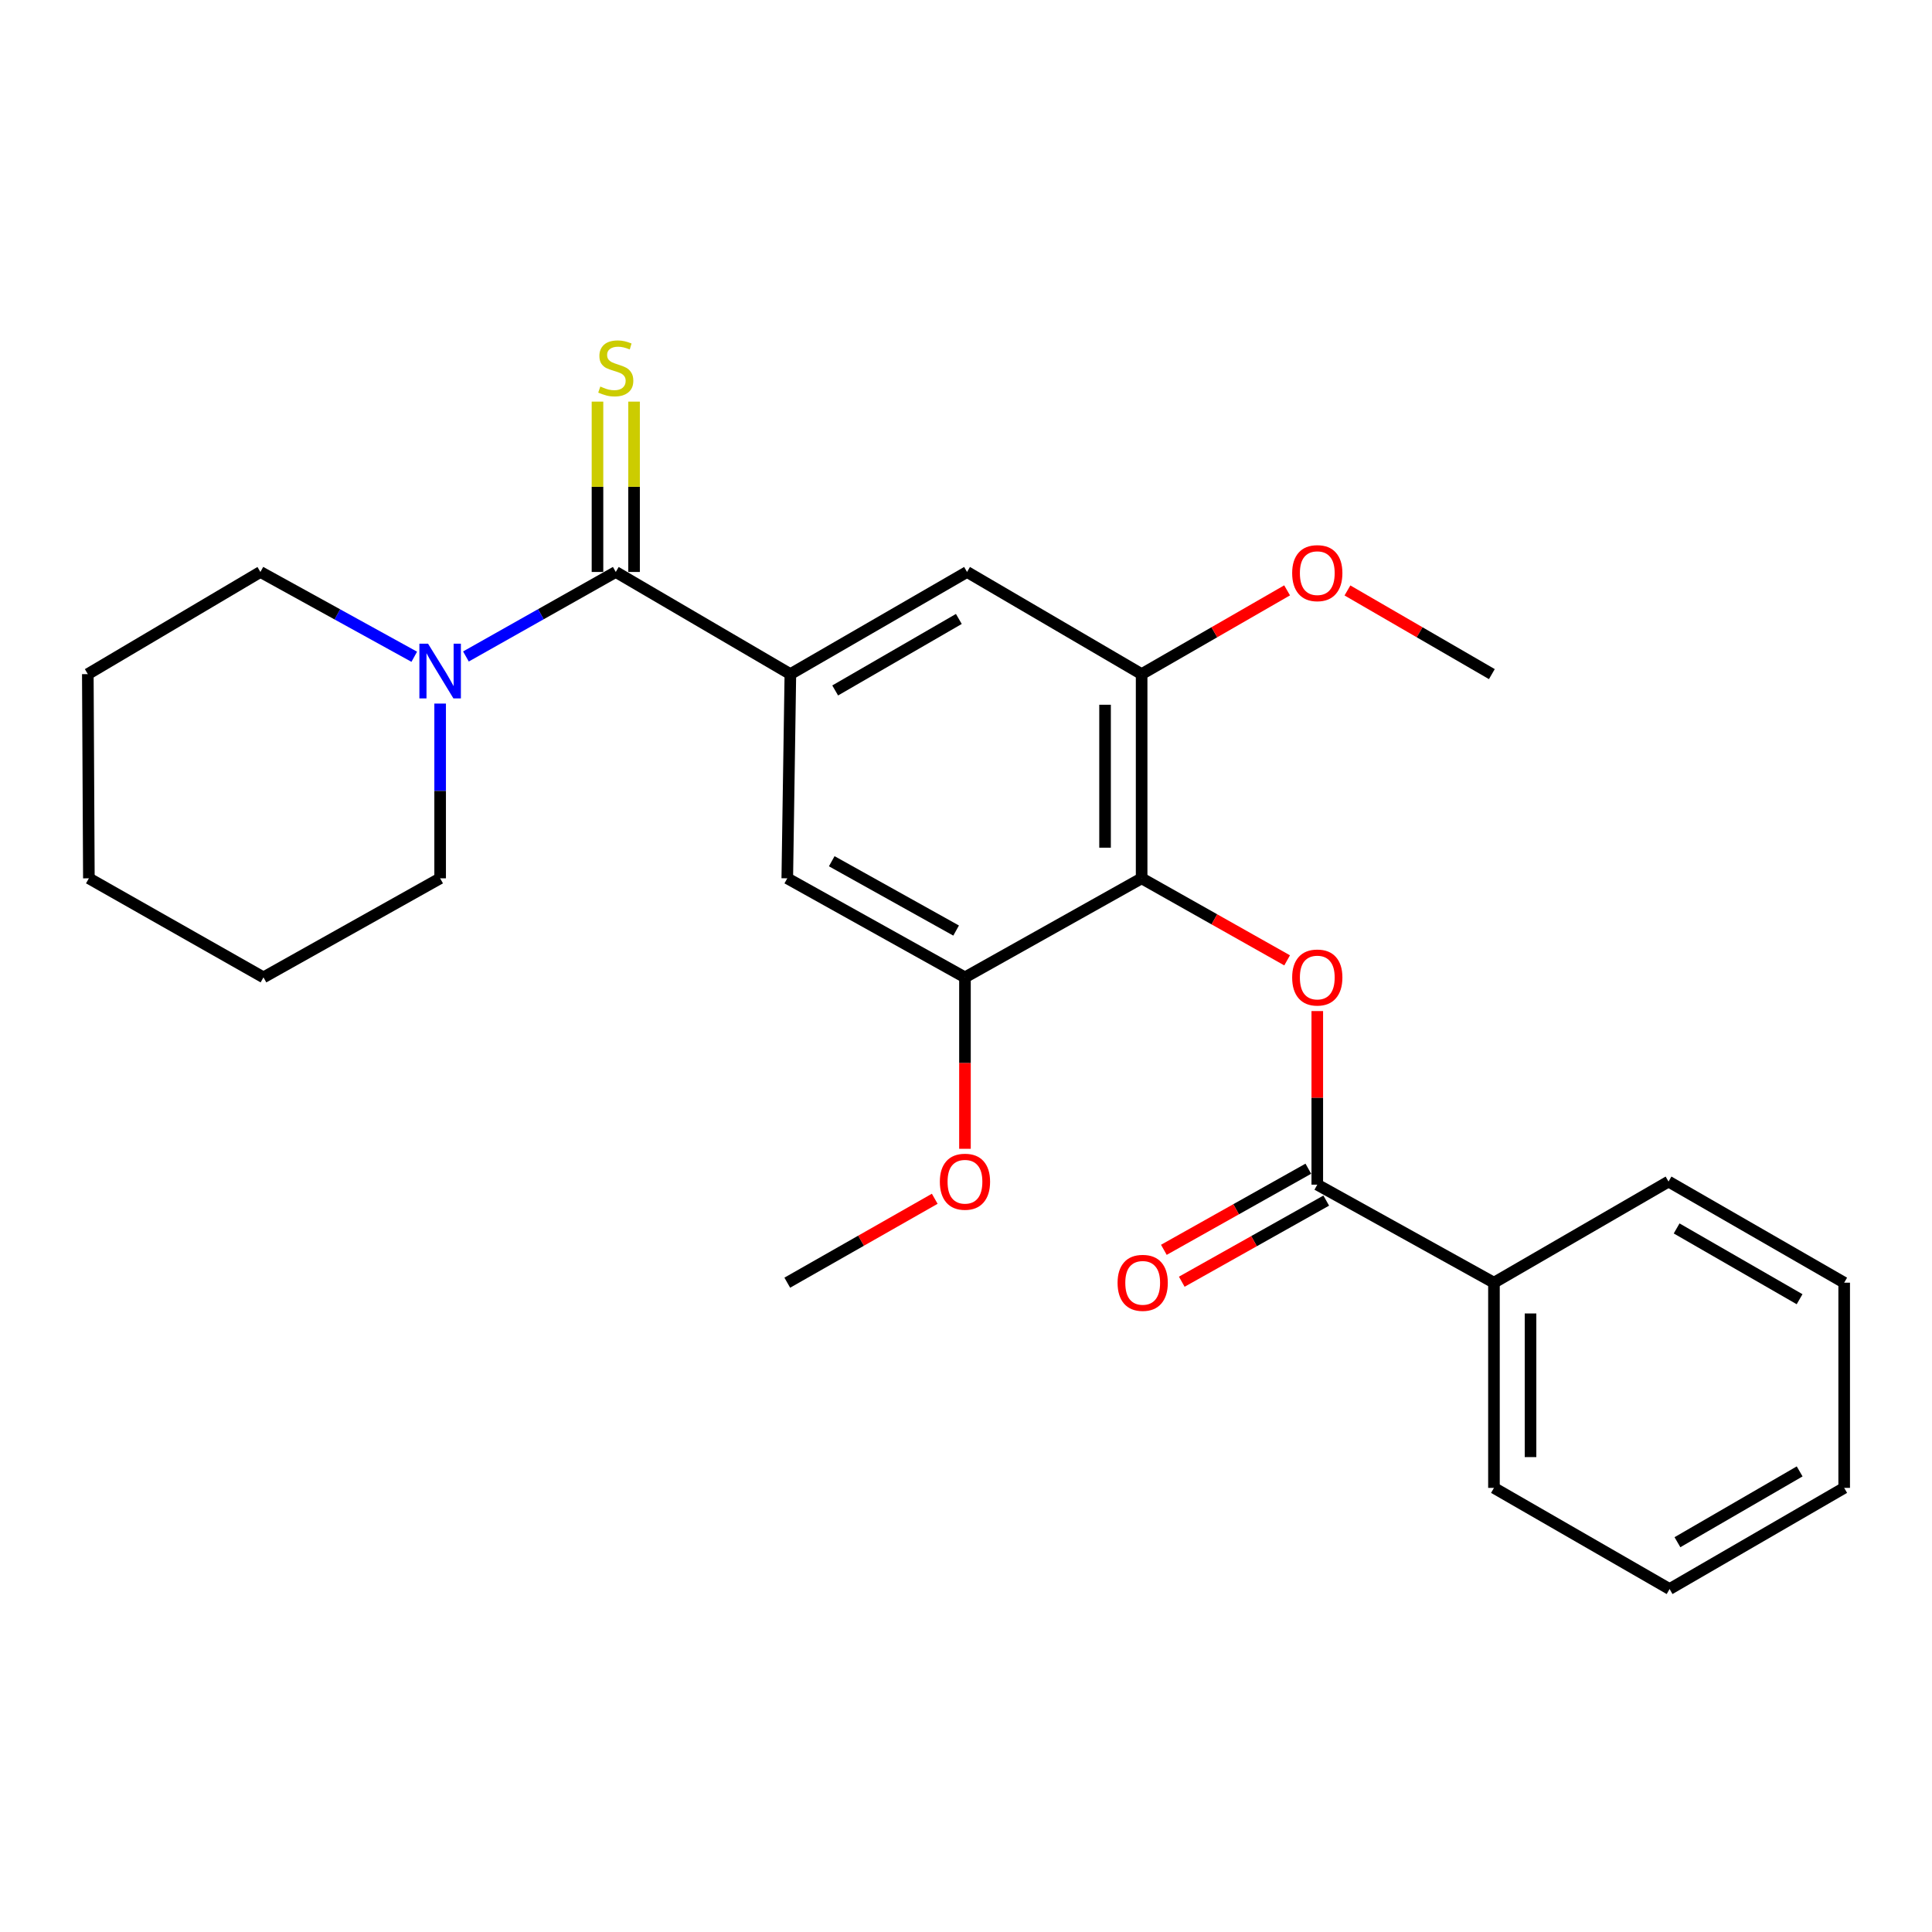 <?xml version='1.0' encoding='iso-8859-1'?>
<svg version='1.1' baseProfile='full'
              xmlns='http://www.w3.org/2000/svg'
                      xmlns:rdkit='http://www.rdkit.org/xml'
                      xmlns:xlink='http://www.w3.org/1999/xlink'
                  xml:space='preserve'
width='1000px' height='1000px' viewBox='0 0 1000 1000'>
<!-- END OF HEADER -->
<rect style='opacity:1.0;fill:#FFFFFF;stroke:none' width='1000' height='1000' x='0' y='0'> </rect>
<path class='bond-2' d='M 590.907,454.617 L 628.561,475.849' style='fill:none;fill-rule:evenodd;stroke:#000000;stroke-width:6px;stroke-linecap:butt;stroke-linejoin:miter;stroke-opacity:1' />
<path class='bond-2' d='M 628.561,475.849 L 666.215,497.08' style='fill:none;fill-rule:evenodd;stroke:#FF0000;stroke-width:6px;stroke-linecap:butt;stroke-linejoin:miter;stroke-opacity:1' />
<path class='bond-5' d='M 590.907,454.617 L 590.907,348.922' style='fill:none;fill-rule:evenodd;stroke:#000000;stroke-width:6px;stroke-linecap:butt;stroke-linejoin:miter;stroke-opacity:1' />
<path class='bond-5' d='M 571.975,438.763 L 571.975,364.776' style='fill:none;fill-rule:evenodd;stroke:#000000;stroke-width:6px;stroke-linecap:butt;stroke-linejoin:miter;stroke-opacity:1' />
<path class='bond-6' d='M 590.907,454.617 L 499.464,505.882' style='fill:none;fill-rule:evenodd;stroke:#000000;stroke-width:6px;stroke-linecap:butt;stroke-linejoin:miter;stroke-opacity:1' />
<path class='bond-0' d='M 318.722,296.048 L 409.093,348.922' style='fill:none;fill-rule:evenodd;stroke:#000000;stroke-width:6px;stroke-linecap:butt;stroke-linejoin:miter;stroke-opacity:1' />
<path class='bond-4' d='M 318.722,296.048 L 279.944,317.921' style='fill:none;fill-rule:evenodd;stroke:#000000;stroke-width:6px;stroke-linecap:butt;stroke-linejoin:miter;stroke-opacity:1' />
<path class='bond-4' d='M 279.944,317.921 L 241.165,339.794' style='fill:none;fill-rule:evenodd;stroke:#0000FF;stroke-width:6px;stroke-linecap:butt;stroke-linejoin:miter;stroke-opacity:1' />
<path class='bond-9' d='M 328.189,296.048 L 328.189,251.961' style='fill:none;fill-rule:evenodd;stroke:#000000;stroke-width:6px;stroke-linecap:butt;stroke-linejoin:miter;stroke-opacity:1' />
<path class='bond-9' d='M 328.189,251.961 L 328.189,207.875' style='fill:none;fill-rule:evenodd;stroke:#CCCC00;stroke-width:6px;stroke-linecap:butt;stroke-linejoin:miter;stroke-opacity:1' />
<path class='bond-9' d='M 309.256,296.048 L 309.256,251.961' style='fill:none;fill-rule:evenodd;stroke:#000000;stroke-width:6px;stroke-linecap:butt;stroke-linejoin:miter;stroke-opacity:1' />
<path class='bond-9' d='M 309.256,251.961 L 309.256,207.875' style='fill:none;fill-rule:evenodd;stroke:#CCCC00;stroke-width:6px;stroke-linecap:butt;stroke-linejoin:miter;stroke-opacity:1' />
<path class='bond-1' d='M 409.093,348.922 L 407.494,454.617' style='fill:none;fill-rule:evenodd;stroke:#000000;stroke-width:6px;stroke-linecap:butt;stroke-linejoin:miter;stroke-opacity:1' />
<path class='bond-26' d='M 409.093,348.922 L 500.536,296.048' style='fill:none;fill-rule:evenodd;stroke:#000000;stroke-width:6px;stroke-linecap:butt;stroke-linejoin:miter;stroke-opacity:1' />
<path class='bond-26' d='M 432.286,357.38 L 496.297,320.369' style='fill:none;fill-rule:evenodd;stroke:#000000;stroke-width:6px;stroke-linecap:butt;stroke-linejoin:miter;stroke-opacity:1' />
<path class='bond-3' d='M 681.824,523.324 L 681.824,568.25' style='fill:none;fill-rule:evenodd;stroke:#FF0000;stroke-width:6px;stroke-linecap:butt;stroke-linejoin:miter;stroke-opacity:1' />
<path class='bond-3' d='M 681.824,568.25 L 681.824,613.176' style='fill:none;fill-rule:evenodd;stroke:#000000;stroke-width:6px;stroke-linecap:butt;stroke-linejoin:miter;stroke-opacity:1' />
<path class='bond-10' d='M 677.19,604.922 L 639.8,625.914' style='fill:none;fill-rule:evenodd;stroke:#000000;stroke-width:6px;stroke-linecap:butt;stroke-linejoin:miter;stroke-opacity:1' />
<path class='bond-10' d='M 639.8,625.914 L 602.411,646.907' style='fill:none;fill-rule:evenodd;stroke:#FF0000;stroke-width:6px;stroke-linecap:butt;stroke-linejoin:miter;stroke-opacity:1' />
<path class='bond-10' d='M 686.459,621.43 L 649.069,642.423' style='fill:none;fill-rule:evenodd;stroke:#000000;stroke-width:6px;stroke-linecap:butt;stroke-linejoin:miter;stroke-opacity:1' />
<path class='bond-10' d='M 649.069,642.423 L 611.679,663.415' style='fill:none;fill-rule:evenodd;stroke:#FF0000;stroke-width:6px;stroke-linecap:butt;stroke-linejoin:miter;stroke-opacity:1' />
<path class='bond-11' d='M 681.824,613.176 L 773.268,663.915' style='fill:none;fill-rule:evenodd;stroke:#000000;stroke-width:6px;stroke-linecap:butt;stroke-linejoin:miter;stroke-opacity:1' />
<path class='bond-14' d='M 227.815,364.165 L 227.815,409.391' style='fill:none;fill-rule:evenodd;stroke:#0000FF;stroke-width:6px;stroke-linecap:butt;stroke-linejoin:miter;stroke-opacity:1' />
<path class='bond-14' d='M 227.815,409.391 L 227.815,454.617' style='fill:none;fill-rule:evenodd;stroke:#000000;stroke-width:6px;stroke-linecap:butt;stroke-linejoin:miter;stroke-opacity:1' />
<path class='bond-15' d='M 214.42,339.94 L 174.602,317.994' style='fill:none;fill-rule:evenodd;stroke:#0000FF;stroke-width:6px;stroke-linecap:butt;stroke-linejoin:miter;stroke-opacity:1' />
<path class='bond-15' d='M 174.602,317.994 L 134.784,296.048' style='fill:none;fill-rule:evenodd;stroke:#000000;stroke-width:6px;stroke-linecap:butt;stroke-linejoin:miter;stroke-opacity:1' />
<path class='bond-7' d='M 590.907,348.922 L 500.536,296.048' style='fill:none;fill-rule:evenodd;stroke:#000000;stroke-width:6px;stroke-linecap:butt;stroke-linejoin:miter;stroke-opacity:1' />
<path class='bond-13' d='M 590.907,348.922 L 628.554,327.245' style='fill:none;fill-rule:evenodd;stroke:#000000;stroke-width:6px;stroke-linecap:butt;stroke-linejoin:miter;stroke-opacity:1' />
<path class='bond-13' d='M 628.554,327.245 L 666.202,305.569' style='fill:none;fill-rule:evenodd;stroke:#FF0000;stroke-width:6px;stroke-linecap:butt;stroke-linejoin:miter;stroke-opacity:1' />
<path class='bond-8' d='M 499.464,505.882 L 407.494,454.617' style='fill:none;fill-rule:evenodd;stroke:#000000;stroke-width:6px;stroke-linecap:butt;stroke-linejoin:miter;stroke-opacity:1' />
<path class='bond-8' d='M 494.886,481.655 L 430.507,445.77' style='fill:none;fill-rule:evenodd;stroke:#000000;stroke-width:6px;stroke-linecap:butt;stroke-linejoin:miter;stroke-opacity:1' />
<path class='bond-12' d='M 499.464,505.882 L 499.464,550.248' style='fill:none;fill-rule:evenodd;stroke:#000000;stroke-width:6px;stroke-linecap:butt;stroke-linejoin:miter;stroke-opacity:1' />
<path class='bond-12' d='M 499.464,550.248 L 499.464,594.615' style='fill:none;fill-rule:evenodd;stroke:#FF0000;stroke-width:6px;stroke-linecap:butt;stroke-linejoin:miter;stroke-opacity:1' />
<path class='bond-16' d='M 773.268,663.915 L 773.268,770.125' style='fill:none;fill-rule:evenodd;stroke:#000000;stroke-width:6px;stroke-linecap:butt;stroke-linejoin:miter;stroke-opacity:1' />
<path class='bond-16' d='M 792.2,679.846 L 792.2,754.194' style='fill:none;fill-rule:evenodd;stroke:#000000;stroke-width:6px;stroke-linecap:butt;stroke-linejoin:miter;stroke-opacity:1' />
<path class='bond-17' d='M 773.268,663.915 L 863.628,611.577' style='fill:none;fill-rule:evenodd;stroke:#000000;stroke-width:6px;stroke-linecap:butt;stroke-linejoin:miter;stroke-opacity:1' />
<path class='bond-18' d='M 483.818,620.481 L 445.656,642.198' style='fill:none;fill-rule:evenodd;stroke:#FF0000;stroke-width:6px;stroke-linecap:butt;stroke-linejoin:miter;stroke-opacity:1' />
<path class='bond-18' d='M 445.656,642.198 L 407.494,663.915' style='fill:none;fill-rule:evenodd;stroke:#000000;stroke-width:6px;stroke-linecap:butt;stroke-linejoin:miter;stroke-opacity:1' />
<path class='bond-19' d='M 697.435,305.617 L 734.81,327.27' style='fill:none;fill-rule:evenodd;stroke:#FF0000;stroke-width:6px;stroke-linecap:butt;stroke-linejoin:miter;stroke-opacity:1' />
<path class='bond-19' d='M 734.81,327.27 L 772.185,348.922' style='fill:none;fill-rule:evenodd;stroke:#000000;stroke-width:6px;stroke-linecap:butt;stroke-linejoin:miter;stroke-opacity:1' />
<path class='bond-20' d='M 227.815,454.617 L 136.372,505.882' style='fill:none;fill-rule:evenodd;stroke:#000000;stroke-width:6px;stroke-linecap:butt;stroke-linejoin:miter;stroke-opacity:1' />
<path class='bond-21' d='M 134.784,296.048 L 45.455,348.922' style='fill:none;fill-rule:evenodd;stroke:#000000;stroke-width:6px;stroke-linecap:butt;stroke-linejoin:miter;stroke-opacity:1' />
<path class='bond-23' d='M 773.268,770.125 L 864.175,822.484' style='fill:none;fill-rule:evenodd;stroke:#000000;stroke-width:6px;stroke-linecap:butt;stroke-linejoin:miter;stroke-opacity:1' />
<path class='bond-22' d='M 863.628,611.577 L 954.545,663.915' style='fill:none;fill-rule:evenodd;stroke:#000000;stroke-width:6px;stroke-linecap:butt;stroke-linejoin:miter;stroke-opacity:1' />
<path class='bond-22' d='M 867.82,635.836 L 931.462,672.472' style='fill:none;fill-rule:evenodd;stroke:#000000;stroke-width:6px;stroke-linecap:butt;stroke-linejoin:miter;stroke-opacity:1' />
<path class='bond-28' d='M 136.372,505.882 L 46.002,454.617' style='fill:none;fill-rule:evenodd;stroke:#000000;stroke-width:6px;stroke-linecap:butt;stroke-linejoin:miter;stroke-opacity:1' />
<path class='bond-24' d='M 45.455,348.922 L 46.002,454.617' style='fill:none;fill-rule:evenodd;stroke:#000000;stroke-width:6px;stroke-linecap:butt;stroke-linejoin:miter;stroke-opacity:1' />
<path class='bond-25' d='M 954.545,663.915 L 954.545,770.125' style='fill:none;fill-rule:evenodd;stroke:#000000;stroke-width:6px;stroke-linecap:butt;stroke-linejoin:miter;stroke-opacity:1' />
<path class='bond-27' d='M 864.175,822.484 L 954.545,770.125' style='fill:none;fill-rule:evenodd;stroke:#000000;stroke-width:6px;stroke-linecap:butt;stroke-linejoin:miter;stroke-opacity:1' />
<path class='bond-27' d='M 868.239,798.248 L 931.499,761.597' style='fill:none;fill-rule:evenodd;stroke:#000000;stroke-width:6px;stroke-linecap:butt;stroke-linejoin:miter;stroke-opacity:1' />
<path  class='atom-3' d='M 668.824 505.962
Q 668.824 499.162, 672.184 495.362
Q 675.544 491.562, 681.824 491.562
Q 688.104 491.562, 691.464 495.362
Q 694.824 499.162, 694.824 505.962
Q 694.824 512.842, 691.424 516.762
Q 688.024 520.642, 681.824 520.642
Q 675.584 520.642, 672.184 516.762
Q 668.824 512.882, 668.824 505.962
M 681.824 517.442
Q 686.144 517.442, 688.464 514.562
Q 690.824 511.642, 690.824 505.962
Q 690.824 500.402, 688.464 497.602
Q 686.144 494.762, 681.824 494.762
Q 677.504 494.762, 675.144 497.562
Q 672.824 500.362, 672.824 505.962
Q 672.824 511.682, 675.144 514.562
Q 677.504 517.442, 681.824 517.442
' fill='#FF0000'/>
<path  class='atom-5' d='M 221.555 333.163
L 230.835 348.163
Q 231.755 349.643, 233.235 352.323
Q 234.715 355.003, 234.795 355.163
L 234.795 333.163
L 238.555 333.163
L 238.555 361.483
L 234.675 361.483
L 224.715 345.083
Q 223.555 343.163, 222.315 340.963
Q 221.115 338.763, 220.755 338.083
L 220.755 361.483
L 217.075 361.483
L 217.075 333.163
L 221.555 333.163
' fill='#0000FF'/>
<path  class='atom-10' d='M 310.722 200.073
Q 311.042 200.193, 312.362 200.753
Q 313.682 201.313, 315.122 201.673
Q 316.602 201.993, 318.042 201.993
Q 320.722 201.993, 322.282 200.713
Q 323.842 199.393, 323.842 197.113
Q 323.842 195.553, 323.042 194.593
Q 322.282 193.633, 321.082 193.113
Q 319.882 192.593, 317.882 191.993
Q 315.362 191.233, 313.842 190.513
Q 312.362 189.793, 311.282 188.273
Q 310.242 186.753, 310.242 184.193
Q 310.242 180.633, 312.642 178.433
Q 315.082 176.233, 319.882 176.233
Q 323.162 176.233, 326.882 177.793
L 325.962 180.873
Q 322.562 179.473, 320.002 179.473
Q 317.242 179.473, 315.722 180.633
Q 314.202 181.753, 314.242 183.713
Q 314.242 185.233, 315.002 186.153
Q 315.802 187.073, 316.922 187.593
Q 318.082 188.113, 320.002 188.713
Q 322.562 189.513, 324.082 190.313
Q 325.602 191.113, 326.682 192.753
Q 327.802 194.353, 327.802 197.113
Q 327.802 201.033, 325.162 203.153
Q 322.562 205.233, 318.202 205.233
Q 315.682 205.233, 313.762 204.673
Q 311.882 204.153, 309.642 203.233
L 310.722 200.073
' fill='#CCCC00'/>
<path  class='atom-11' d='M 578.454 663.995
Q 578.454 657.195, 581.814 653.395
Q 585.174 649.595, 591.454 649.595
Q 597.734 649.595, 601.094 653.395
Q 604.454 657.195, 604.454 663.995
Q 604.454 670.875, 601.054 674.795
Q 597.654 678.675, 591.454 678.675
Q 585.214 678.675, 581.814 674.795
Q 578.454 670.915, 578.454 663.995
M 591.454 675.475
Q 595.774 675.475, 598.094 672.595
Q 600.454 669.675, 600.454 663.995
Q 600.454 658.435, 598.094 655.635
Q 595.774 652.795, 591.454 652.795
Q 587.134 652.795, 584.774 655.595
Q 582.454 658.395, 582.454 663.995
Q 582.454 669.715, 584.774 672.595
Q 587.134 675.475, 591.454 675.475
' fill='#FF0000'/>
<path  class='atom-13' d='M 486.464 611.657
Q 486.464 604.857, 489.824 601.057
Q 493.184 597.257, 499.464 597.257
Q 505.744 597.257, 509.104 601.057
Q 512.464 604.857, 512.464 611.657
Q 512.464 618.537, 509.064 622.457
Q 505.664 626.337, 499.464 626.337
Q 493.224 626.337, 489.824 622.457
Q 486.464 618.577, 486.464 611.657
M 499.464 623.137
Q 503.784 623.137, 506.104 620.257
Q 508.464 617.337, 508.464 611.657
Q 508.464 606.097, 506.104 603.297
Q 503.784 600.457, 499.464 600.457
Q 495.144 600.457, 492.784 603.257
Q 490.464 606.057, 490.464 611.657
Q 490.464 617.377, 492.784 620.257
Q 495.144 623.137, 499.464 623.137
' fill='#FF0000'/>
<path  class='atom-14' d='M 668.824 296.654
Q 668.824 289.854, 672.184 286.054
Q 675.544 282.254, 681.824 282.254
Q 688.104 282.254, 691.464 286.054
Q 694.824 289.854, 694.824 296.654
Q 694.824 303.534, 691.424 307.454
Q 688.024 311.334, 681.824 311.334
Q 675.584 311.334, 672.184 307.454
Q 668.824 303.574, 668.824 296.654
M 681.824 308.134
Q 686.144 308.134, 688.464 305.254
Q 690.824 302.334, 690.824 296.654
Q 690.824 291.094, 688.464 288.294
Q 686.144 285.454, 681.824 285.454
Q 677.504 285.454, 675.144 288.254
Q 672.824 291.054, 672.824 296.654
Q 672.824 302.374, 675.144 305.254
Q 677.504 308.134, 681.824 308.134
' fill='#FF0000'/>
</svg>
